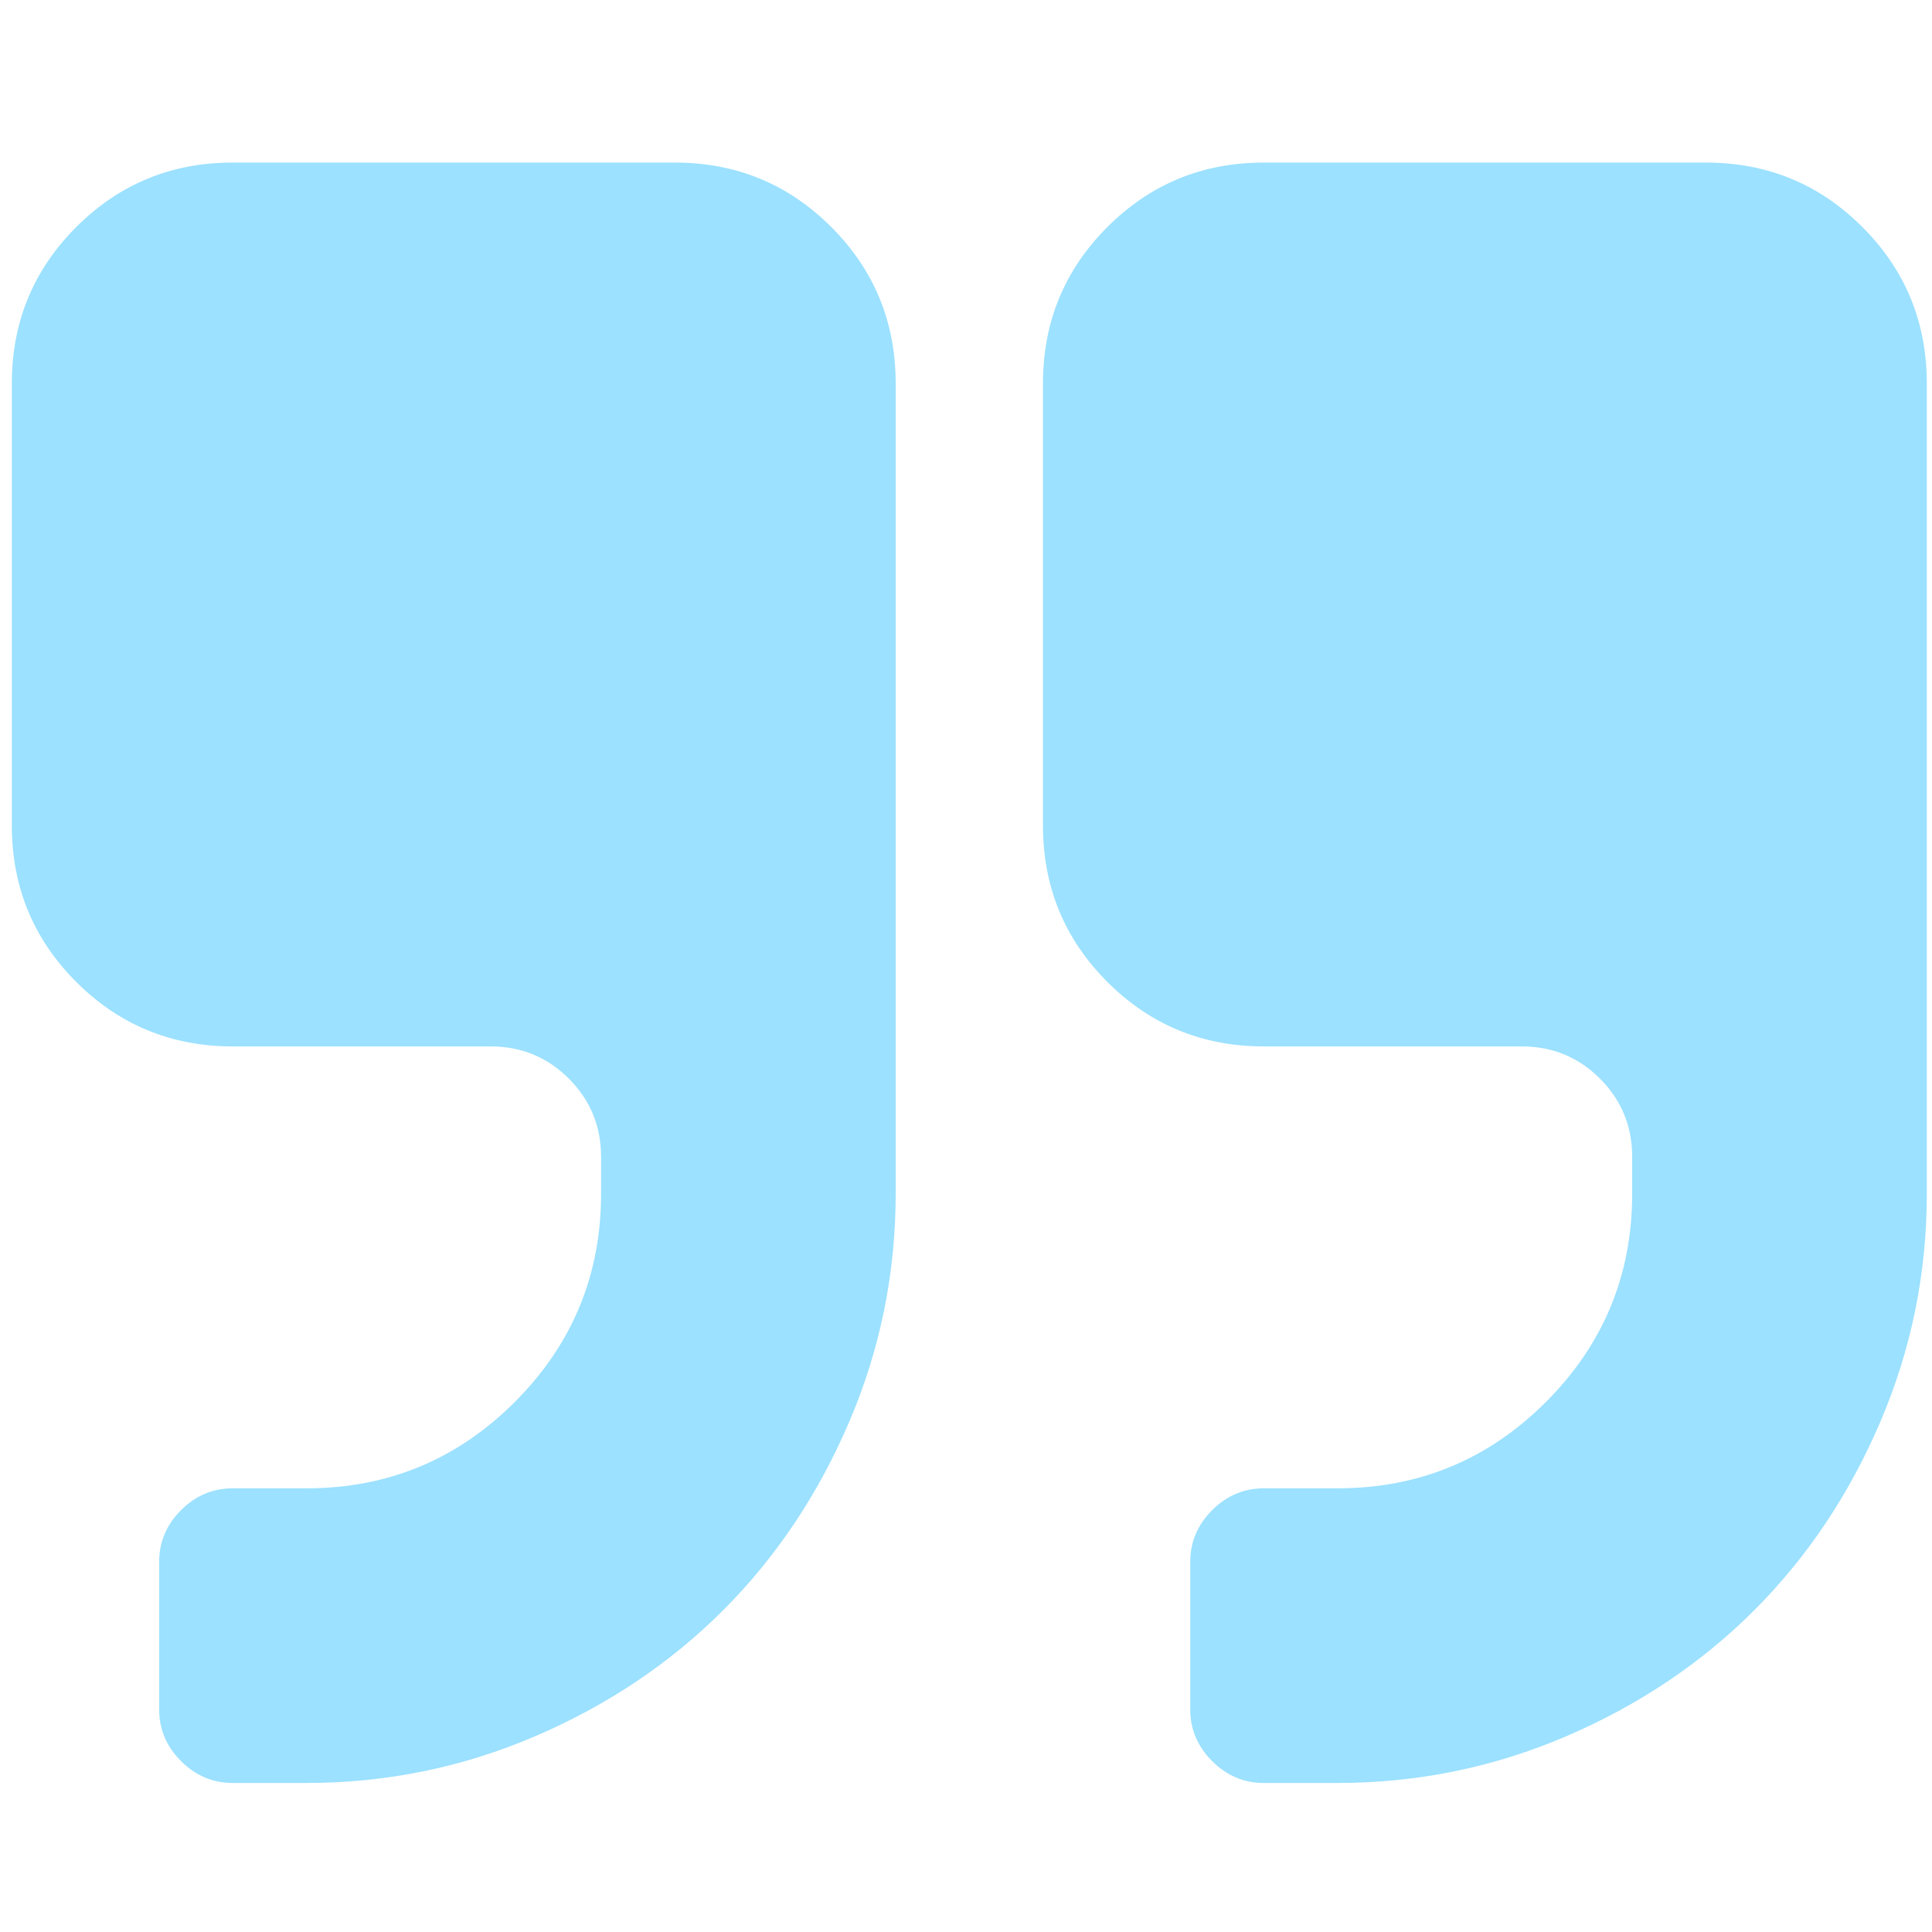 <?xml version="1.0" encoding="UTF-8"?> <svg xmlns="http://www.w3.org/2000/svg" width="114" height="114" viewBox="0 0 114 114" fill="none"> <g clip-path="url(#clip0_94_2)"> <path d="M39.814 9.592H13.736C10.114 9.592 7.036 10.86 4.5 13.395C1.965 15.93 0.698 19.008 0.698 22.631V48.707C0.698 52.329 1.965 55.407 4.5 57.942C7.035 60.477 10.115 61.745 13.736 61.745H28.948C30.758 61.745 32.298 62.379 33.565 63.646C34.833 64.913 35.467 66.453 35.467 68.265V70.436C35.467 75.236 33.769 79.332 30.374 82.728C26.978 86.122 22.881 87.82 18.082 87.82H13.736C12.558 87.82 11.54 88.251 10.68 89.111C9.82 89.97 9.39 90.989 9.39 92.166V100.86C9.39 102.035 9.82 103.056 10.68 103.916C11.541 104.775 12.558 105.207 13.736 105.207H18.082C22.791 105.207 27.284 104.288 31.563 102.456C35.841 100.622 39.542 98.143 42.666 95.019C45.789 91.895 48.268 88.195 50.101 83.916C51.934 79.638 52.851 75.145 52.851 70.437V22.63C52.851 19.007 51.584 15.929 49.049 13.394C46.514 10.86 43.435 9.592 39.814 9.592Z" fill="#9CE1FF"></path> <path d="M109.89 13.395C107.355 10.86 104.277 9.592 100.654 9.592H74.578C70.956 9.592 67.877 10.86 65.343 13.395C62.808 15.93 61.541 19.008 61.541 22.631V48.707C61.541 52.329 62.808 55.407 65.343 57.942C67.877 60.477 70.956 61.745 74.578 61.745H89.79C91.6 61.745 93.141 62.379 94.408 63.646C95.674 64.914 96.309 66.453 96.309 68.265V70.436C96.309 75.236 94.612 79.332 91.216 82.728C87.82 86.122 83.725 87.82 78.924 87.82H74.578C73.401 87.82 72.382 88.251 71.522 89.111C70.662 89.97 70.231 90.989 70.231 92.166V100.86C70.231 102.035 70.662 103.056 71.522 103.916C72.382 104.775 73.401 105.207 74.578 105.207H78.924C83.633 105.207 88.126 104.288 92.405 102.456C96.682 100.622 100.383 98.143 103.507 95.019C106.631 91.895 109.111 88.194 110.943 83.916C112.776 79.639 113.694 75.145 113.694 70.437V22.63C113.693 19.007 112.426 15.929 109.89 13.395Z" fill="#9CE1FF"></path> </g> <defs> <clipPath id="clip0_94_2"> <rect width="113" height="113" fill="white" transform="translate(0.698 0.899)"></rect> </clipPath> </defs> </svg> 